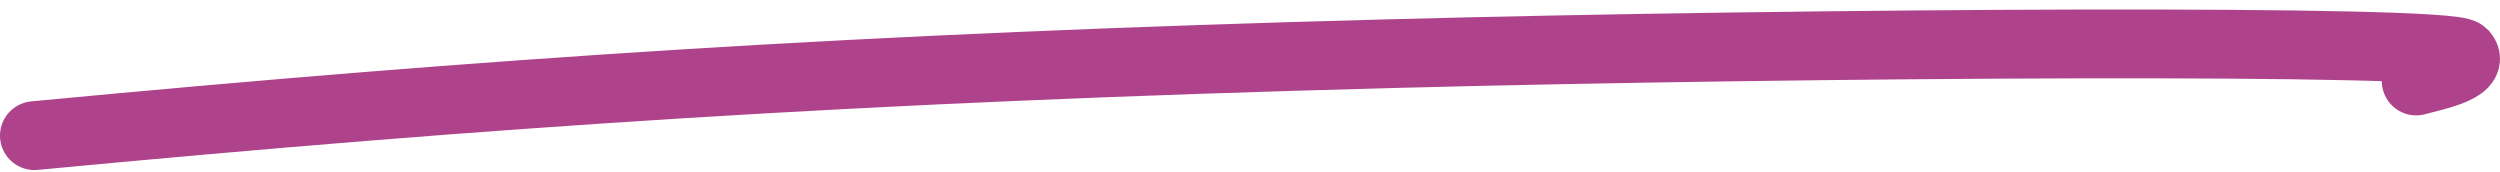 <svg width="218" height="15" viewBox="0 0 218 15" fill="none" xmlns="http://www.w3.org/2000/svg">
<path d="M3 11.828C42.823 8.058 74.884 5.911 121.245 4.68C157.744 3.711 213.638 3.389 214.795 4.68C215.953 5.97 211.875 6.713 210.69 7.063" stroke="#AE438B" stroke-width="6" stroke-linecap="round"/>
</svg>

